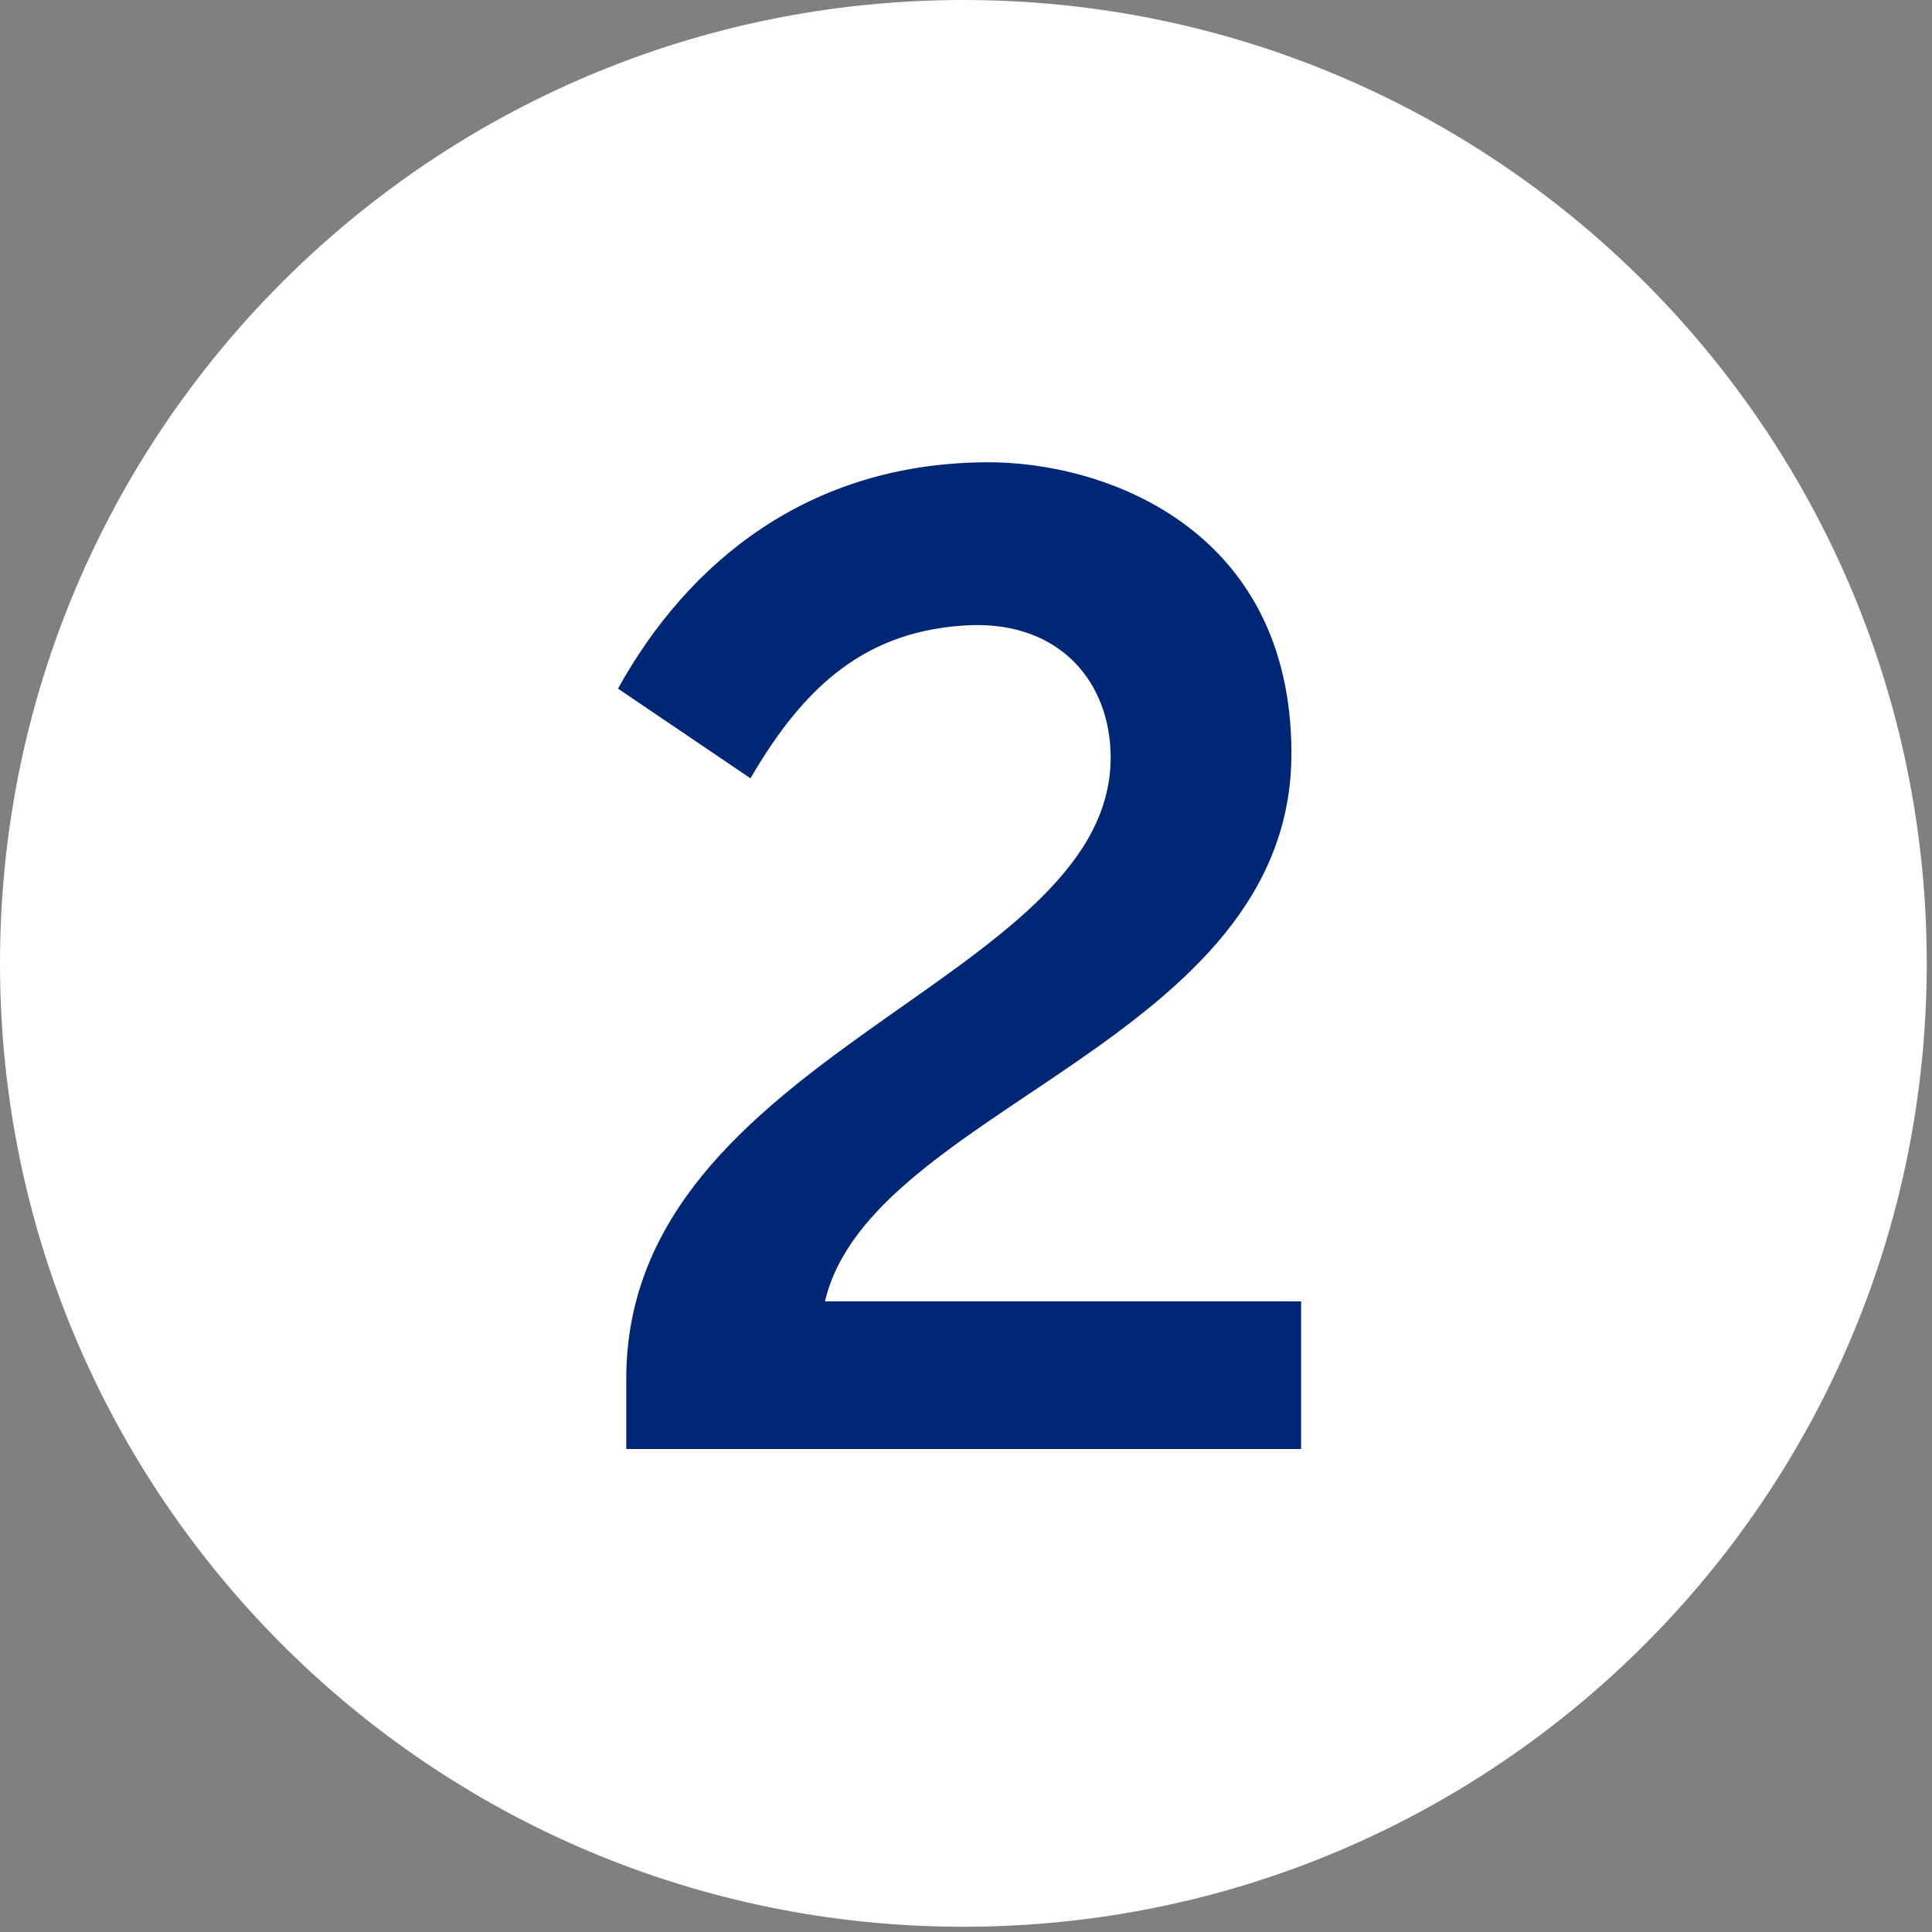 <svg width="140" height="140" viewBox="0 0 140 140" fill="none" xmlns="http://www.w3.org/2000/svg">
<rect x="0" y="0" width="140" height="140" fill="#808080" stroke="none"/>
<path d="M69.81 139.62C108.365 139.62 139.62 108.365 139.62 69.81C139.62 31.255 108.365 0 69.81 0C31.255 0 0 31.255 0 69.81C0 108.365 31.255 139.62 69.81 139.62Z" fill="white"/>
<path d="M45.382 105V99.9C45.382 76.3 80.482 71.2 80.482 54.9C80.482 49.5 76.882 45.1 70.382 45.3C62.782 45.6 58.282 49.7 54.382 56.4L44.782 49.9C49.882 40.7 58.582 33.6 71.382 33.5C79.882 33.4 93.582 38.2 93.582 54.6C93.582 75.5 63.082 80.2 59.782 94.3H94.282V105H45.382Z" fill="#002776"/>
</svg>
